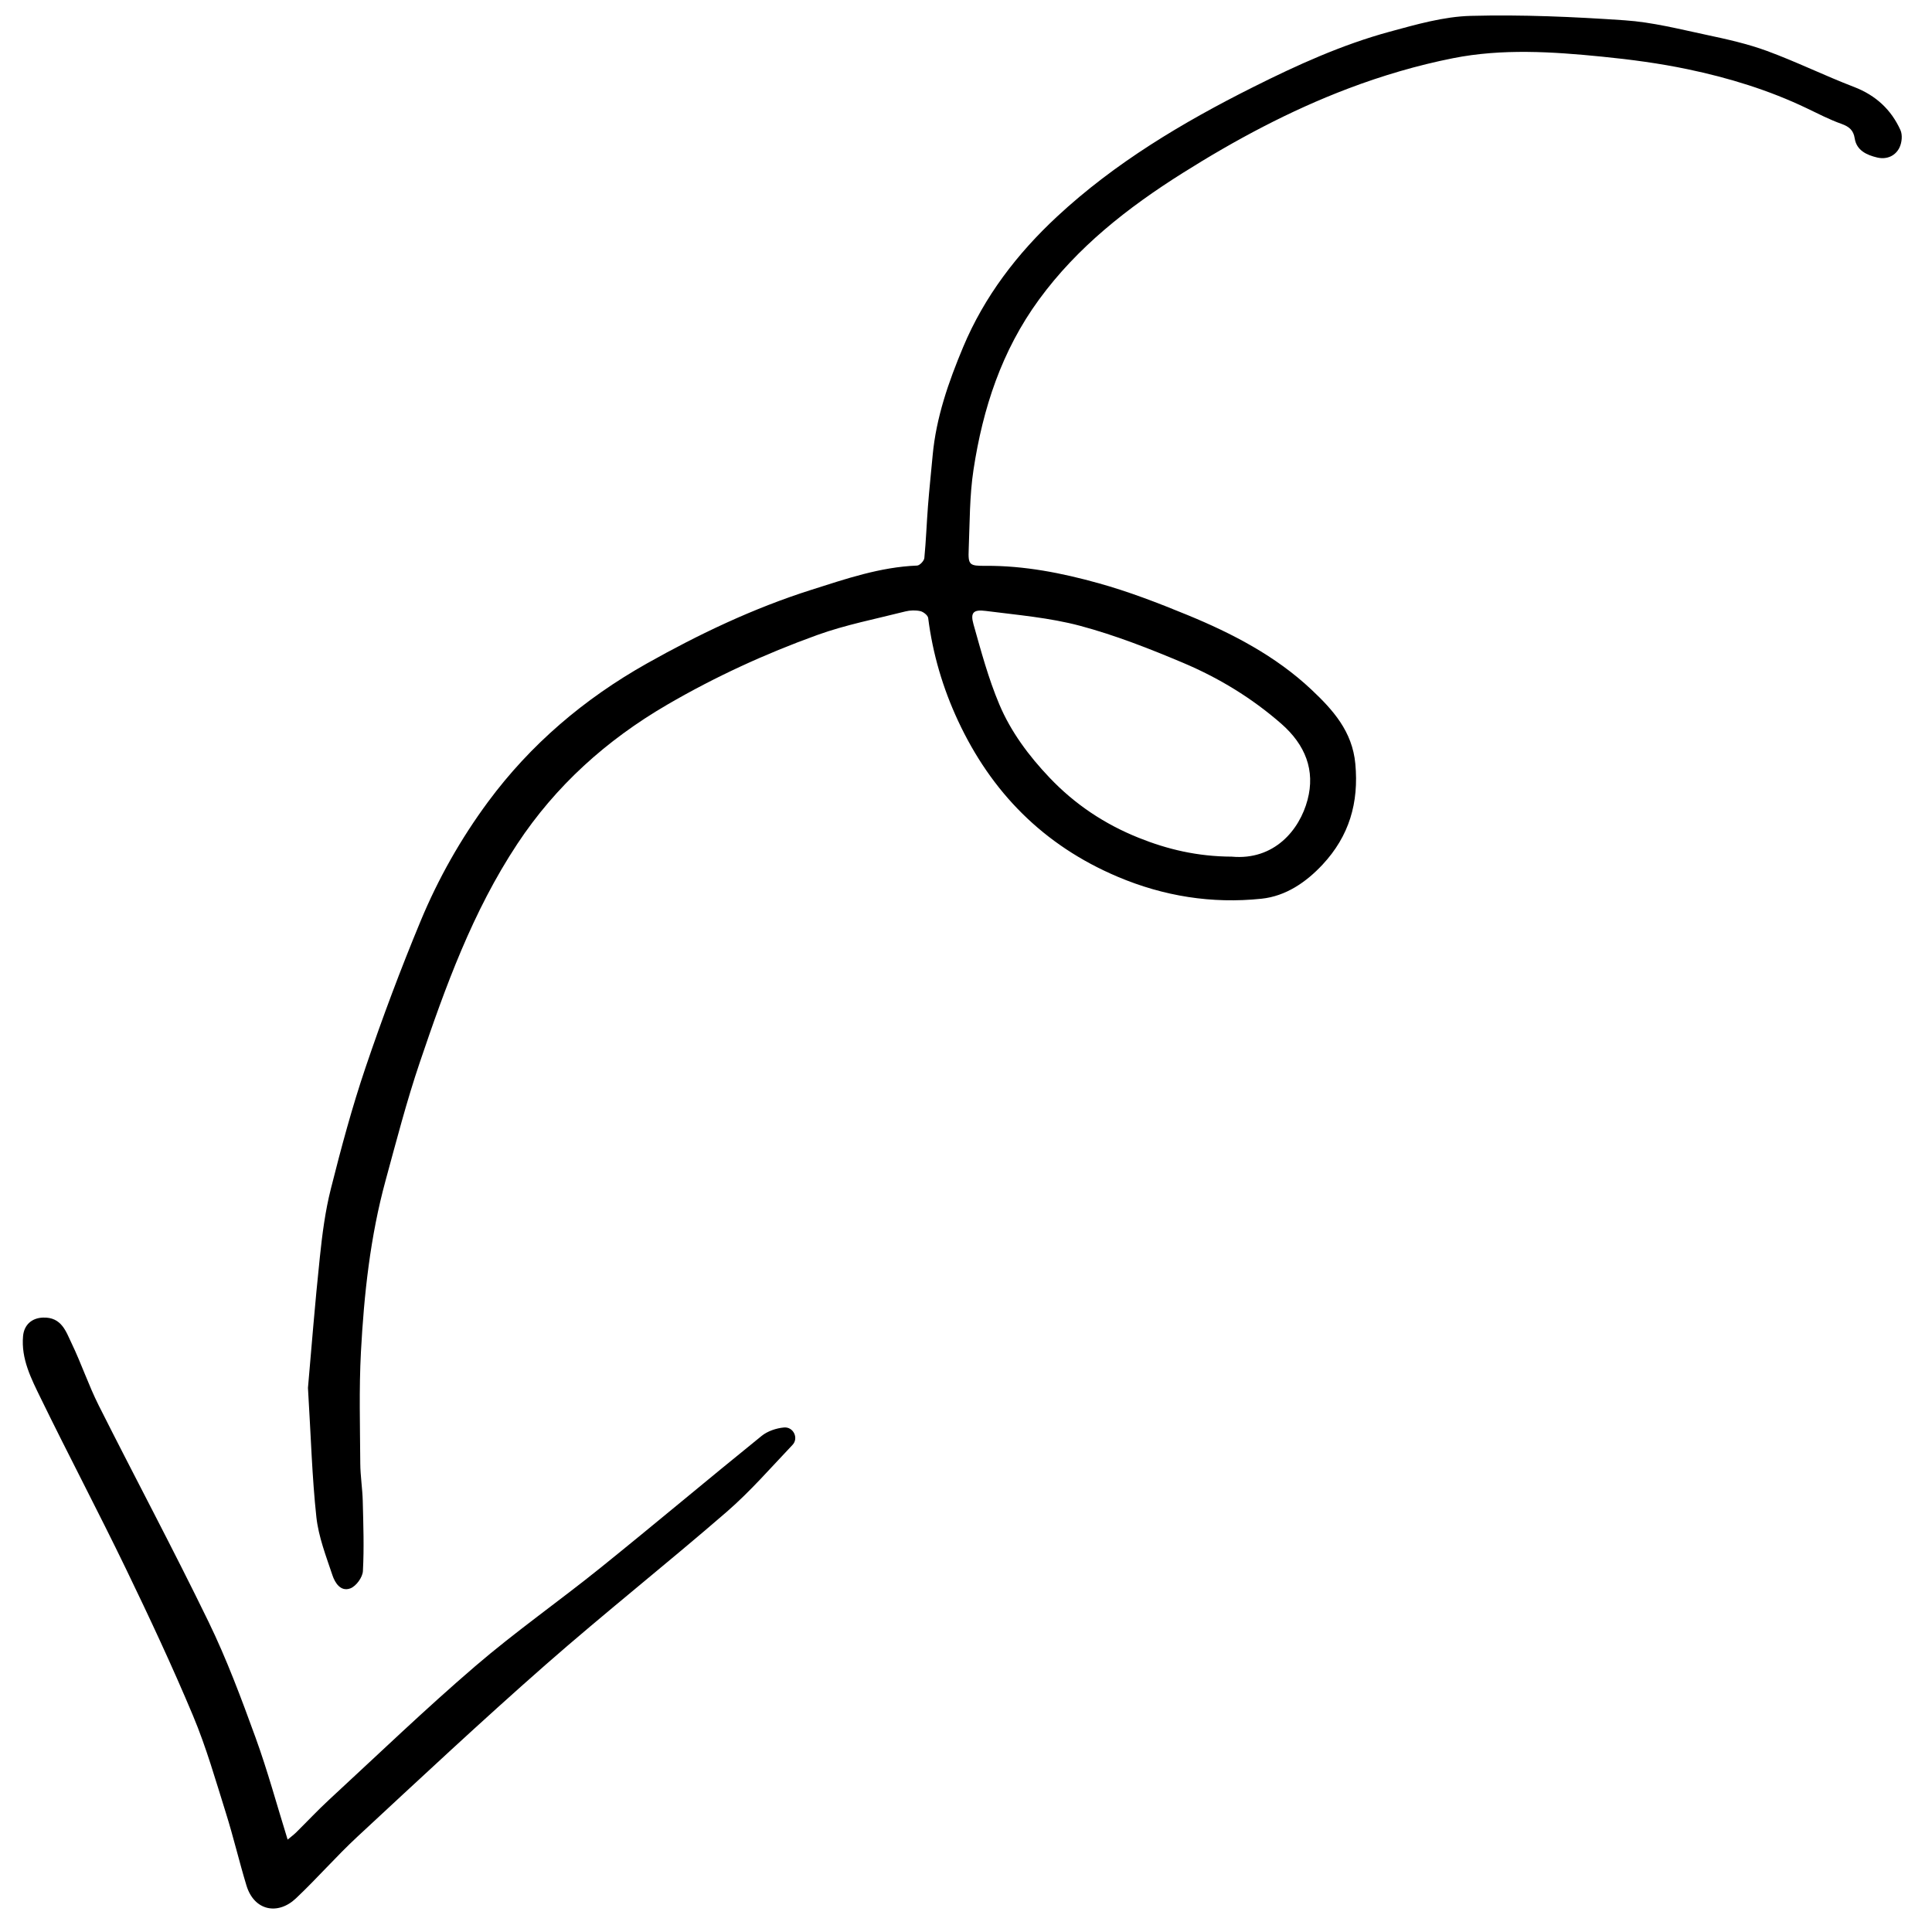 <?xml version="1.0" encoding="UTF-8"?> <!-- Generator: Adobe Illustrator 24.0.1, SVG Export Plug-In . SVG Version: 6.00 Build 0) --> <svg xmlns="http://www.w3.org/2000/svg" xmlns:xlink="http://www.w3.org/1999/xlink" version="1.1" id="Layer_1" x="0px" y="0px" viewBox="0 0 500 500" style="enable-background:new 0 0 500 500;" xml:space="preserve"> <g> <path d="M79.7,359.18c0.78,12.76,1.06,23.15,2.18,33.46c0.56,5.1,2.5,10.08,4.15,15.02c0.64,1.92,2.11,4.36,4.64,3.41 c1.51-0.57,3.16-2.86,3.25-4.46c0.33-6.03,0.11-12.1-0.04-18.15c-0.08-3.24-0.62-6.48-0.64-9.72c-0.06-9.62-0.34-19.27,0.17-28.87 c0.8-14.94,2.41-29.84,6.38-44.37c2.79-10.22,5.45-20.51,8.85-30.55c6.63-19.57,13.65-39.02,25.25-56.56 c9.92-15.01,23.01-26.83,38.79-36.02c12.35-7.19,25.33-13.16,38.8-18.02c7.37-2.66,15.19-4.17,22.83-6.11 c1.23-0.31,2.64-0.35,3.87-0.08c0.8,0.18,1.94,1.09,2.03,1.77c1.17,9.27,3.79,18.16,7.75,26.65c8.56,18.34,21.96,32.14,41.31,40.33 c11.91,5.04,24.36,7.03,37.2,5.68c6.31-0.66,11.56-4.28,15.8-8.82c6.92-7.42,9.42-16.01,8.49-26.08 c-0.77-8.4-5.78-13.96-11.38-19.23c-9.2-8.66-20.41-14.51-32.15-19.33c-7.5-3.08-15.13-6.03-22.95-8.2 c-9.48-2.64-19.2-4.56-29.19-4.49c-4.22,0.03-4.56-0.21-4.39-4.26c0.28-6.9,0.21-13.87,1.25-20.67c2.41-15.76,7.24-30.7,16.96-44 c9.93-13.58,22.92-23.76,37.15-32.72c13.57-8.55,27.73-16.14,42.81-21.86c8.79-3.33,17.95-6.04,27.2-7.87 c12.7-2.52,25.67-1.68,38.5-0.4c7.44,0.74,14.9,1.73,22.2,3.26c10.63,2.22,21,5.4,30.8,10.09c2.97,1.42,5.9,2.95,9,4.05 c2.03,0.73,3.11,1.67,3.43,3.77c0.48,3.09,3.08,4.29,5.83,4.94c2.47,0.58,4.69-0.42,5.74-2.55c0.64-1.3,0.84-3.29,0.26-4.56 c-2.38-5.24-6.32-8.97-12.02-11.16c-7.59-2.91-14.89-6.51-22.51-9.31c-5.03-1.85-10.37-3.04-15.65-4.16 c-7-1.49-14.04-3.29-21.15-3.77c-13.25-0.91-26.58-1.5-39.84-1.15c-7.05,0.18-14.14,2.23-21.02,4.1 c-12.35,3.36-23.95,8.63-35.3,14.32c-18.32,9.18-35.82,19.63-50.75,33.5c-10.38,9.64-18.85,20.73-24.31,33.75 c-3.8,9.07-7.01,18.27-7.91,28.08c-0.4,4.37-0.87,8.73-1.21,13.11c-0.35,4.48-0.5,8.98-0.94,13.46c-0.07,0.72-1.19,1.91-1.86,1.94 c-9.58,0.38-18.44,3.44-27.42,6.29c-14.99,4.76-29.02,11.45-42.58,19.08c-16.24,9.15-30.08,20.95-41.03,35.75 c-7.11,9.62-12.95,19.97-17.48,30.89c-5.17,12.45-9.91,25.09-14.23,37.84c-3.5,10.32-6.33,20.87-8.99,31.43 c-1.47,5.81-2.24,11.82-2.86,17.78C81.5,337.42,80.56,349.45,79.7,359.18z M318.78,221.7c-8.88-0.04-16.61-1.88-24.04-4.86 c-8.87-3.55-16.56-8.68-23.1-15.56c-5.42-5.7-10.04-11.92-13.02-18.99c-2.82-6.69-4.72-13.77-6.69-20.76 c-0.84-2.99-0.02-3.84,3.19-3.42c8.18,1.05,16.51,1.74,24.41,3.85c9.08,2.43,17.92,5.9,26.58,9.55c9.3,3.92,17.85,9.12,25.46,15.77 c6.27,5.48,8.85,12.1,6.82,19.73C336.32,214.85,329.73,222.7,318.78,221.7z"></path> <path d="M74.44,476.09c-2.81-9.03-5.2-17.88-8.33-26.48c-3.67-10.09-7.44-20.22-12.14-29.89c-9.14-18.82-19.03-37.31-28.43-56.01 c-2.61-5.2-4.46-10.75-6.98-16c-1.48-3.07-2.59-6.88-7.41-6.72c-2.98,0.1-4.91,1.92-5.18,4.76c-0.55,5.93,2.12,11.08,4.59,16.14 c7.2,14.77,14.88,29.32,22.03,44.11c6.07,12.56,11.99,25.2,17.37,38.04c3.42,8.16,5.85,16.72,8.5,25.16 c1.95,6.2,3.43,12.54,5.32,18.76c1.99,6.57,8.14,7.75,12.8,3.34c5.49-5.18,10.44-10.89,15.97-16.02 c16.05-14.89,32.04-29.85,48.5-44.31c15.39-13.51,31.5-26.26,46.98-39.67c6.13-5.31,11.48-11.48,17.07-17.36 c1.65-1.73,0.24-4.72-2.2-4.51c-2,0.18-4.28,0.95-5.8,2.19c-13.95,11.28-27.67,22.83-41.65,34.09 c-10.71,8.63-22.05,16.56-32.46,25.5c-12.95,11.12-25.25,22.95-37.78,34.52c-2.98,2.75-5.74,5.71-8.62,8.55 C75.95,474.9,75.21,475.44,74.44,476.09z"></path> </g> </svg> 